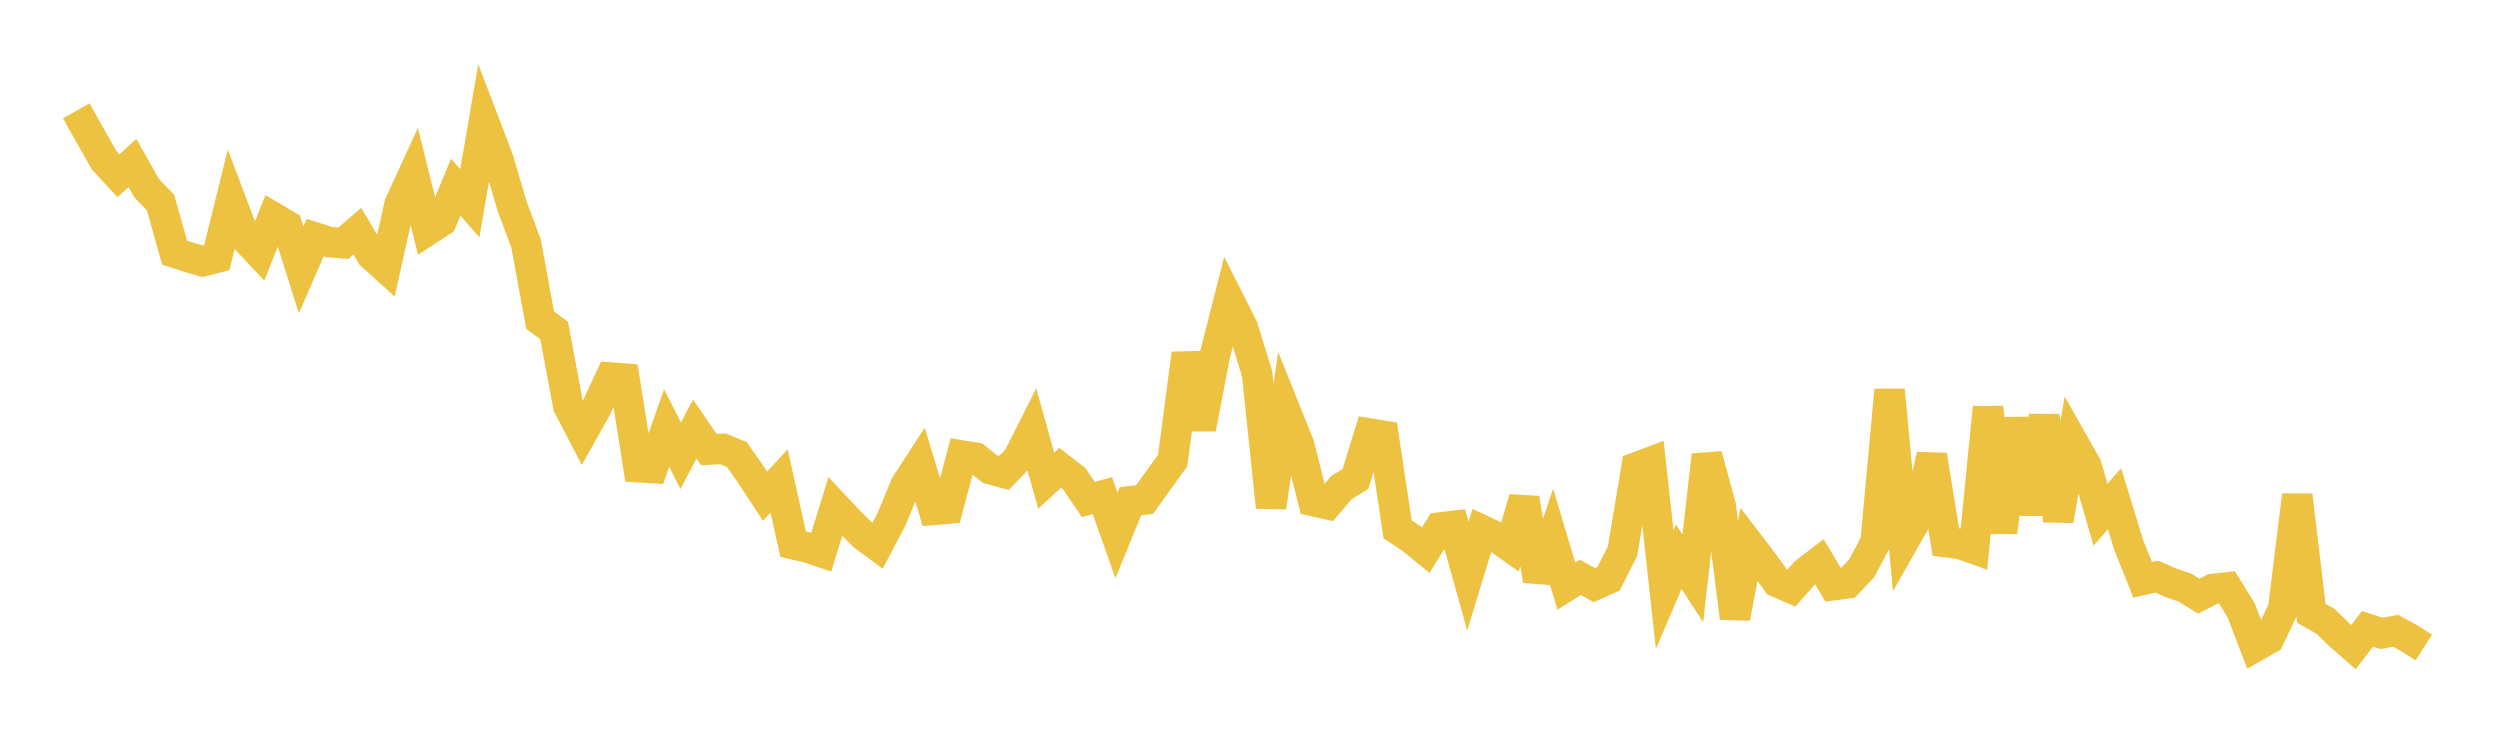 <svg width="164" height="48" xmlns="http://www.w3.org/2000/svg" xmlns:xlink="http://www.w3.org/1999/xlink"><path fill="none" stroke="rgb(237,194,64)" stroke-width="2" d="M5,7.27L5.922,8.905L6.844,10.531L7.766,11.531L8.689,10.692L9.611,12.334L10.533,13.29L11.455,16.575L12.377,16.873L13.299,17.143L14.222,16.903L15.144,13.161L16.066,15.6L16.988,16.578L17.91,14.25L18.832,14.794L19.754,17.706L20.677,15.583L21.599,15.88L22.521,15.958L23.443,15.17L24.365,16.728L25.287,17.56L26.21,13.402L27.132,11.396L28.054,15.109L28.976,14.507L29.898,12.278L30.82,13.332L31.743,7.97L32.665,10.375L33.587,13.507L34.509,15.97L35.431,21.003L36.353,21.682L37.275,26.626L38.198,28.399L39.12,26.755L40.042,24.77L40.964,24.838L41.886,30.65L42.808,30.706L43.731,28.074L44.653,29.897L45.575,28.141L46.497,29.493L47.419,29.443L48.341,29.819L49.263,31.143L50.186,32.549L51.108,31.555L52.03,35.7L52.952,35.913L53.874,36.221L54.796,33.23L55.719,34.211L56.641,35.128L57.563,35.811L58.485,34.057L59.407,31.819L60.329,30.402L61.251,33.445L62.174,33.367L63.096,29.883L64.018,30.034L64.94,30.771L65.862,31.023L66.784,30.063L67.707,28.231L68.629,31.532L69.551,30.686L70.473,31.407L71.395,32.769L72.317,32.513L73.24,35.127L74.162,32.876L75.084,32.771L76.006,31.487L76.928,30.21L77.85,23.198L78.772,28.117L79.695,23.304L80.617,19.679L81.539,21.502L82.461,24.499L83.383,33.273L84.305,26.904L85.228,29.206L86.15,32.874L87.072,33.078L87.994,31.987L88.916,31.419L89.838,28.436L90.76,28.588L91.683,34.727L92.605,35.336L93.527,36.091L94.449,34.608L95.371,34.496L96.293,37.798L97.216,34.776L98.138,35.207L99.06,35.862L99.982,32.694L100.904,38.073L101.826,35.352L102.749,38.453L103.671,37.873L104.593,38.386L105.515,37.974L106.437,36.157L107.359,30.654L108.281,30.306L109.204,38.681L110.126,36.523L111.048,37.938L111.97,29.855L112.892,33.247L113.814,40.532L114.737,35.695L115.659,36.904L116.581,38.183L117.503,38.587L118.425,37.546L119.347,36.844L120.269,38.388L121.192,38.264L122.114,37.298L123.036,35.57L123.958,25.583L124.88,35.524L125.802,33.902L126.725,29.865L127.647,35.562L128.569,35.676L129.491,36.004L130.413,26.73L131.335,34.919L132.257,27.476L133.18,33.706L134.102,27.286L135.024,34.139L135.946,28.929L136.868,30.557L137.79,33.767L138.713,32.719L139.635,35.724L140.557,38.039L141.479,37.824L142.401,38.229L143.323,38.542L144.246,39.108L145.168,38.635L146.09,38.537L147.012,40.019L147.934,42.422L148.856,41.898L149.778,39.933L150.701,32.486L151.623,40.234L152.545,40.755L153.467,41.645L154.389,42.448L155.311,41.252L156.234,41.55L157.156,41.382L158.078,41.886L159,42.478"></path></svg>